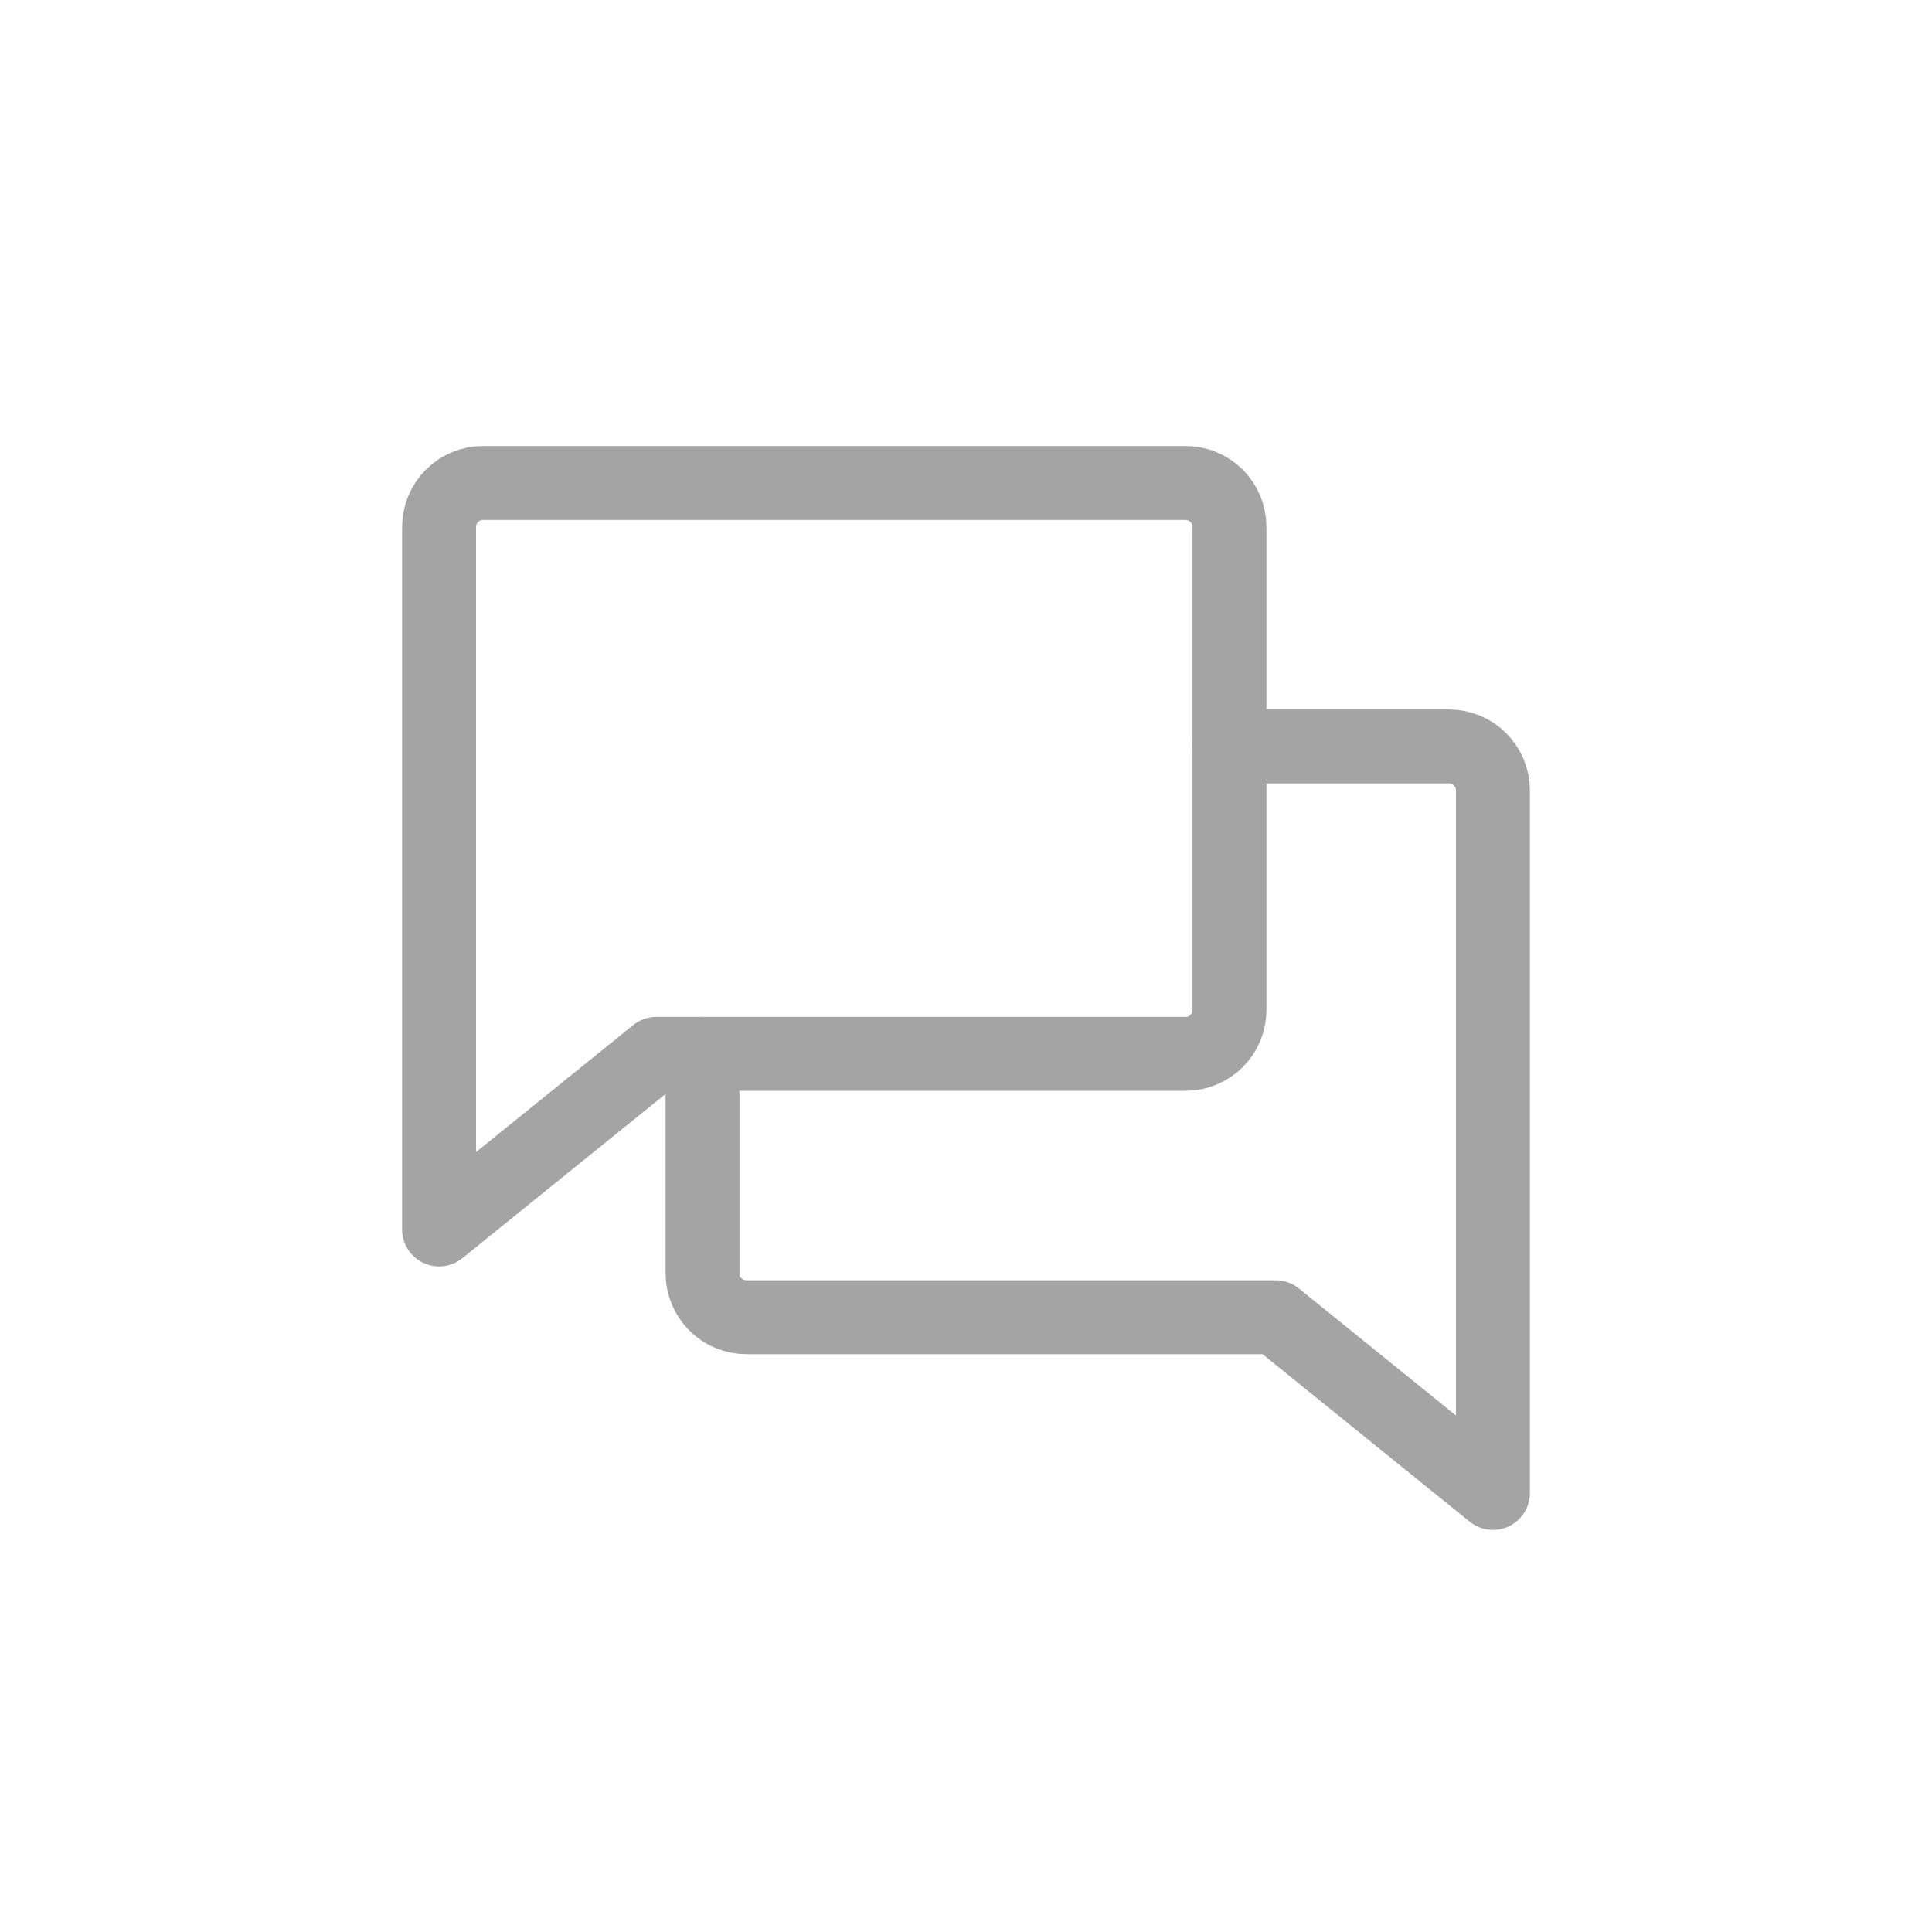 <?xml version="1.0" encoding="UTF-8"?> <svg xmlns="http://www.w3.org/2000/svg" width="19" height="19" viewBox="0 0 19 19" fill="none"> <path d="M6.455 10.364L4.318 12.091V5.182C4.318 5.067 4.364 4.957 4.445 4.876C4.526 4.795 4.636 4.75 4.75 4.75H11.659C11.774 4.75 11.884 4.795 11.965 4.876C12.046 4.957 12.091 5.067 12.091 5.182V9.932C12.091 10.046 12.046 10.156 11.965 10.237C11.884 10.318 11.774 10.364 11.659 10.364H6.455Z" stroke="#A4A4A4" stroke-width="0.727" stroke-linecap="round" stroke-linejoin="round"></path> <path d="M6.909 10.364V12.523C6.909 12.637 6.955 12.747 7.036 12.828C7.117 12.909 7.226 12.954 7.341 12.954H12.545L14.682 14.682V7.773C14.682 7.658 14.636 7.548 14.555 7.467C14.474 7.386 14.365 7.341 14.25 7.341H12.091" stroke="#A4A4A4" stroke-width="0.727" stroke-linecap="round" stroke-linejoin="round"></path> </svg> 